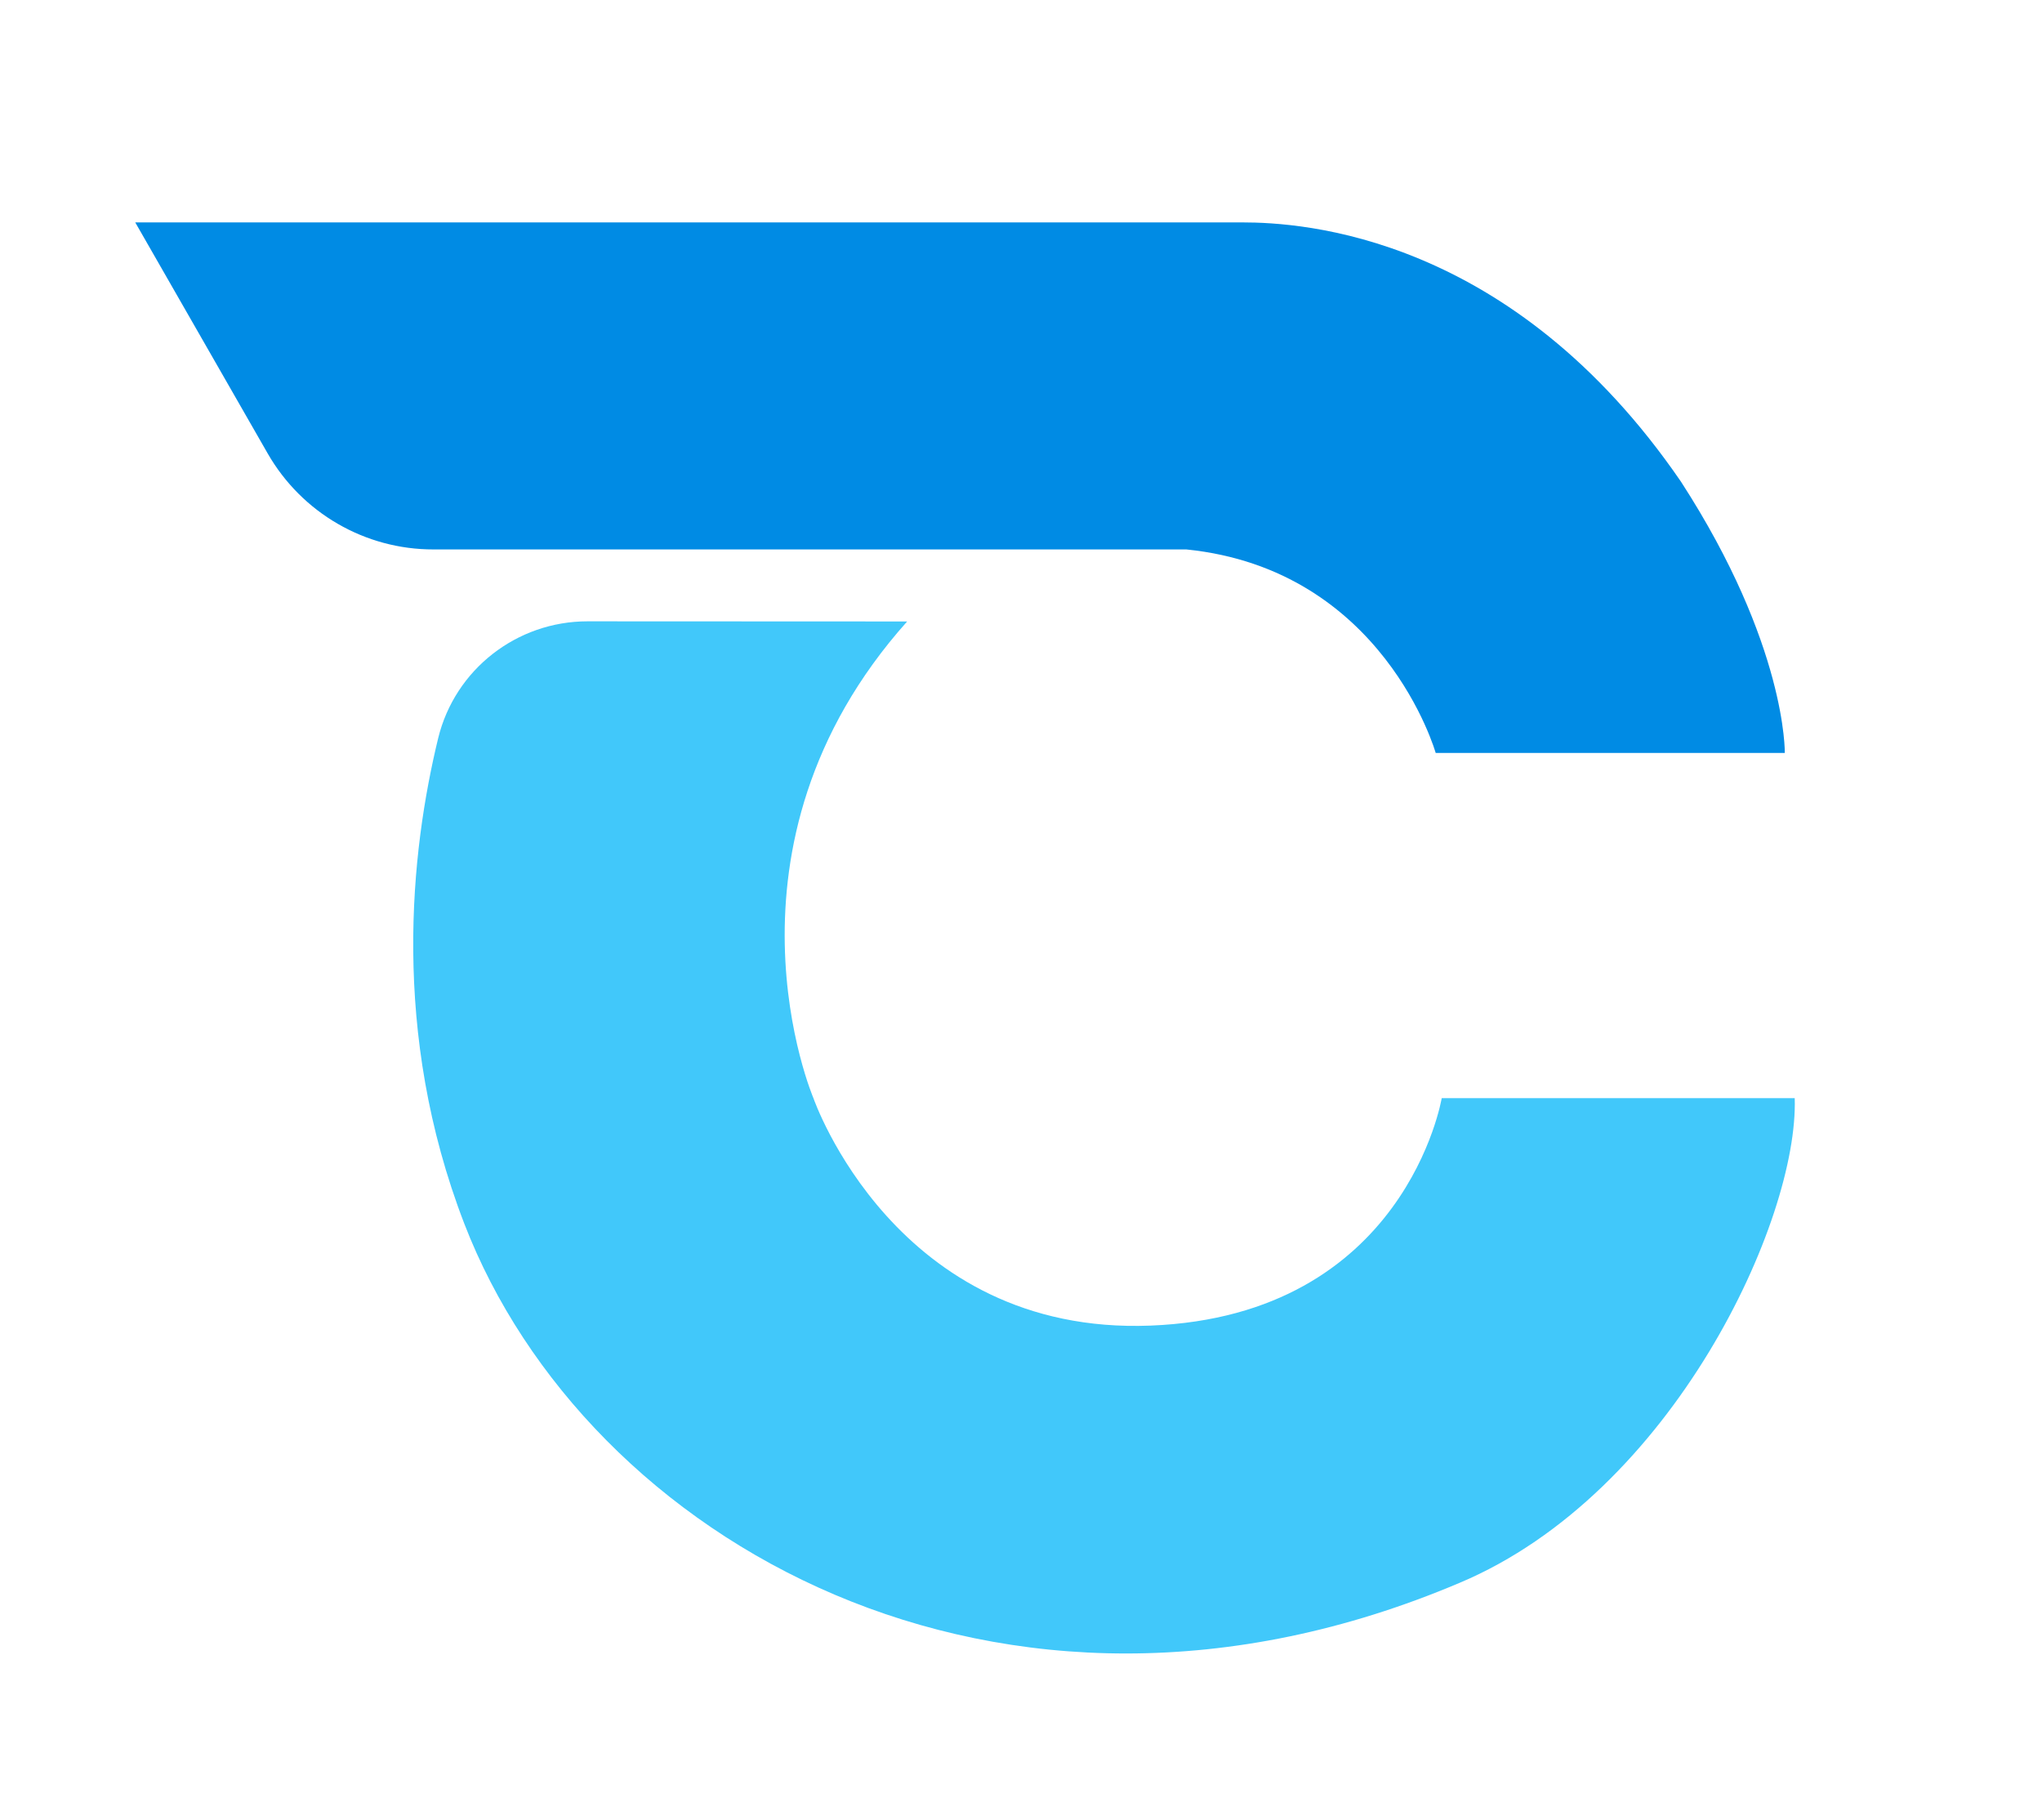 <?xml version="1.0" encoding="utf-8"?>
<!-- Generator: Adobe Illustrator 27.0.1, SVG Export Plug-In . SVG Version: 6.00 Build 0)  -->
<svg version="1.1" id="Layer_1" xmlns="http://www.w3.org/2000/svg" xmlns:xlink="http://www.w3.org/1999/xlink" x="0px" y="0px"
	 viewBox="0 0 146 130.11" style="enable-background:new 0 0 146 130.11;" xml:space="preserve">
<style type="text/css">
	.st0{fill:#008BE4;}
	.st1{fill:#41C8FA;}
</style>
<g>
	<path class="st0" d="M19.14,32.42L9.67,15.9c0,0,74.87,0,79.15,0s19.25,0.86,31.37,18.54c7.57,11.69,7.42,19.39,7.42,19.39h-24.96
		c0,0-3.71-13.12-17.83-14.55H31C26.1,39.29,21.58,36.67,19.14,32.42z"/>
	<path class="st1" d="M42,44.42c-5.05,0-9.47,3.44-10.67,8.35c-1.96,8.06-3.42,21.02,1.87,34.72c8.7,22.53,38.22,39.64,71.16,25.67
		c15.26-6.42,24.24-25.95,23.96-34.65h-25.24c0,0-2.57,15.54-20.82,16.26c-18.25,0.71-24.1-16.26-24.1-16.26s-7.7-17.97,6.7-34.08
		L42,44.42L42,44.42z"/>
</g>
</svg>
